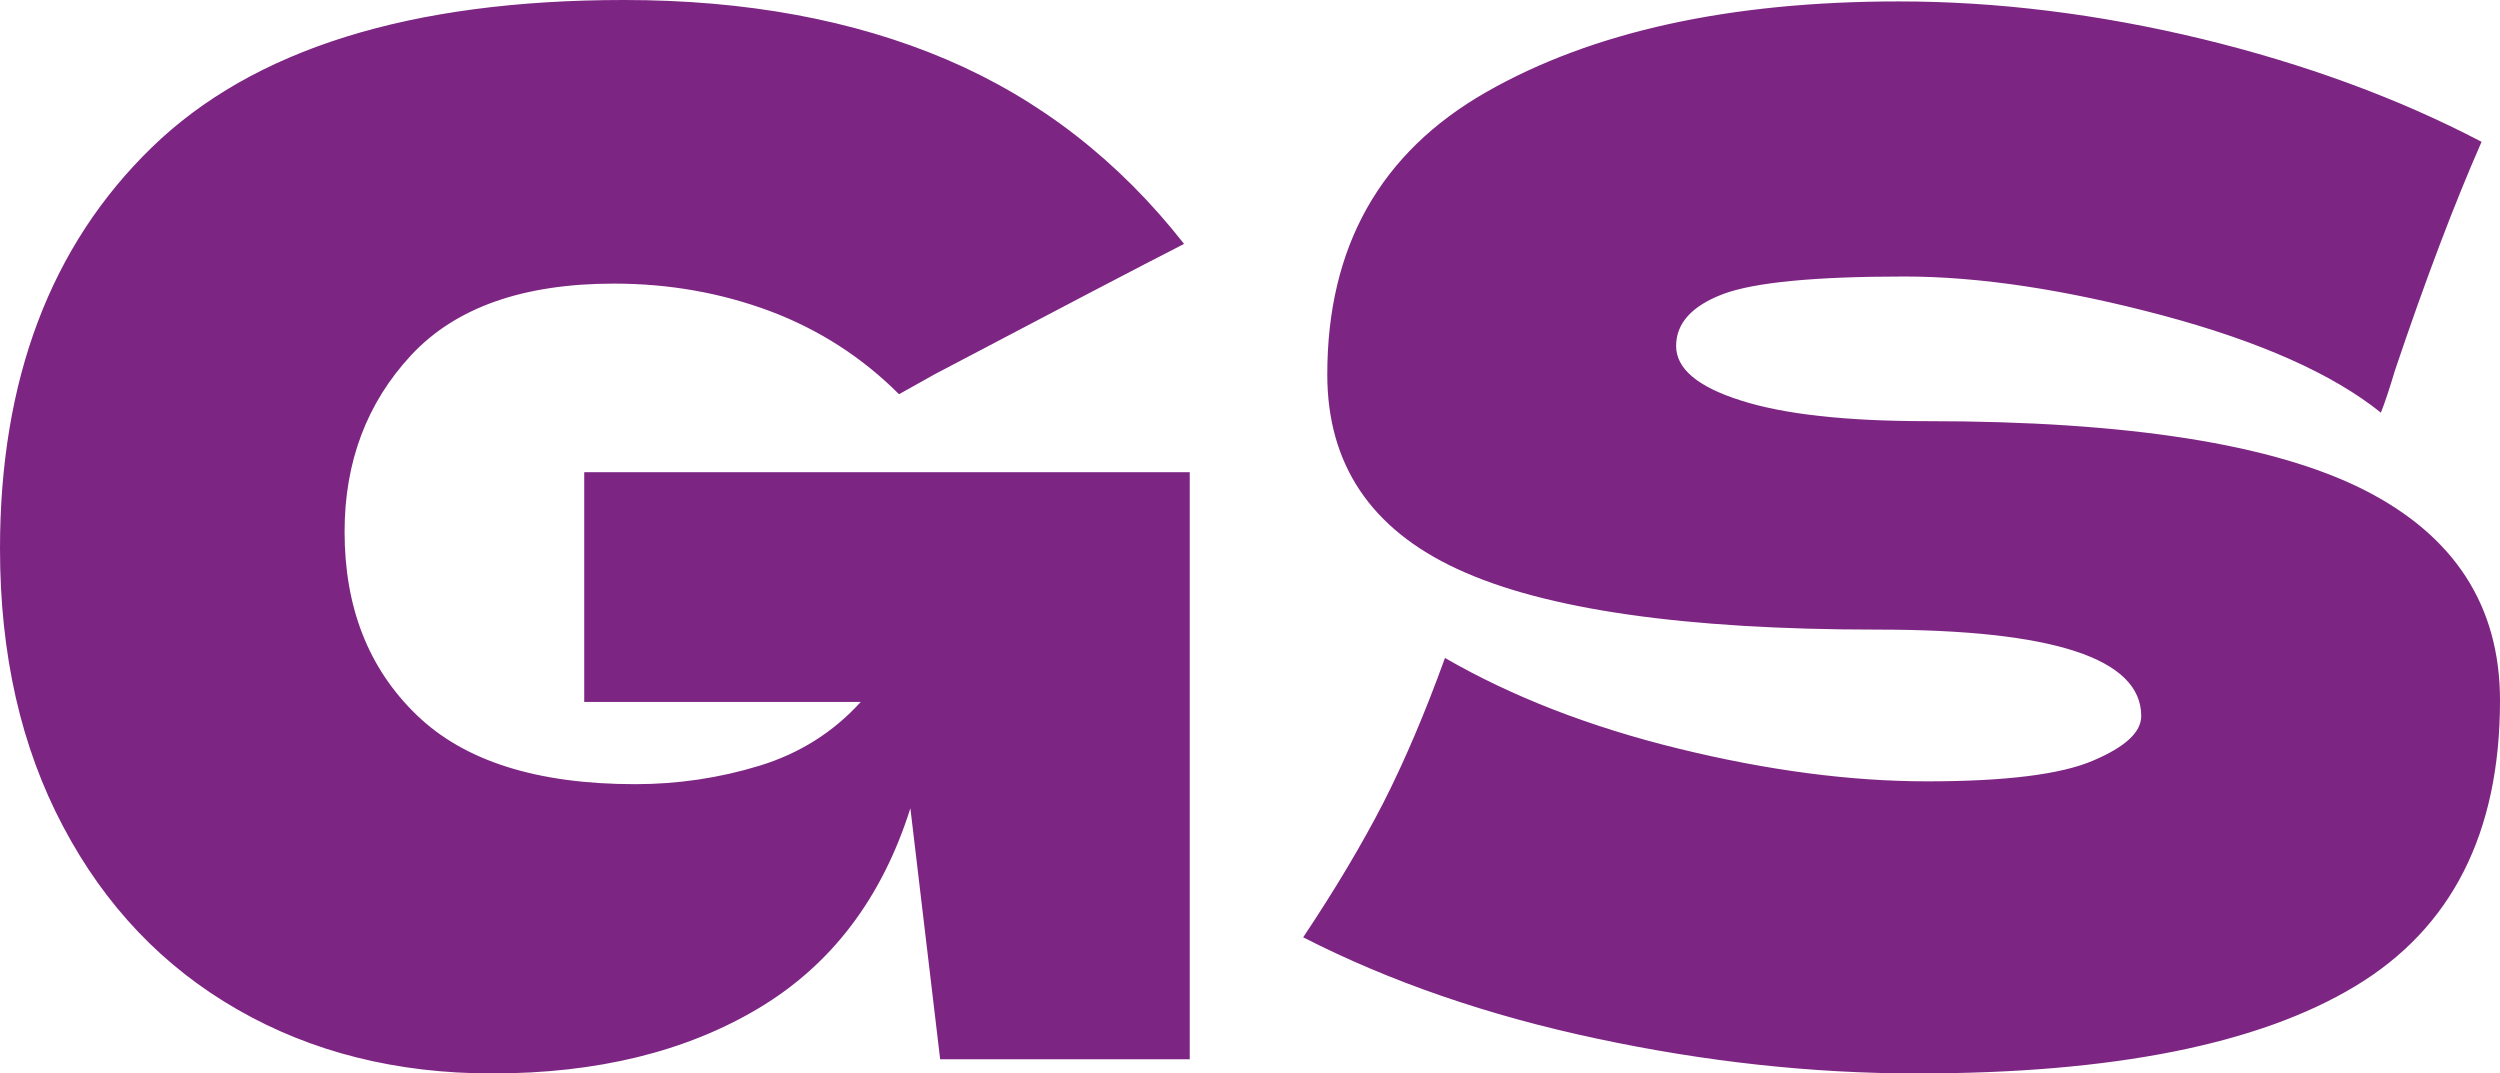 <svg xmlns="http://www.w3.org/2000/svg" viewBox="0 20.65 88.15 37.85" data-asc="1.16" width="88.15" height="37.85"><defs/><g fill="#7d2583"><g transform="translate(0, 0)"><path d="M20.60 37.30L41.95 37.30L41.95 58.00L33.15 58.00L32.10 49.15Q30.60 53.90 26.75 56.20Q22.90 58.50 17.35 58.50Q12.30 58.50 8.38 56.25Q4.45 54.00 2.23 49.80Q0 45.60 0 40.00Q0 31.05 5.35 25.85Q10.70 20.65 22 20.65Q28.45 20.65 33.38 22.75Q38.30 24.85 41.75 29.25Q39.50 30.40 32.95 33.85L31.70 34.55Q29.75 32.60 27.15 31.62Q24.55 30.65 21.65 30.65Q16.85 30.65 14.50 33.17Q12.15 35.70 12.15 39.40Q12.15 43.40 14.68 45.85Q17.20 48.30 22.40 48.30Q24.65 48.30 26.78 47.65Q28.90 47.00 30.35 45.40L20.60 45.40L20.60 37.30ZM45.95 53.70Q47.65 51.15 48.78 48.95Q49.90 46.75 50.95 43.85Q54.50 45.90 59.20 47.05Q63.90 48.20 67.95 48.20Q72.10 48.20 73.80 47.47Q75.50 46.75 75.50 45.90Q75.50 42.85 66.20 42.85Q56 42.85 51.40 40.72Q46.80 38.60 46.80 33.85Q46.80 27.10 52.40 23.90Q58 20.70 66.95 20.70Q72.15 20.70 77.63 22.02Q83.10 23.35 87.50 25.65Q86.05 28.95 84.45 33.70Q84.15 34.70 83.95 35.20Q81.40 33.15 76.25 31.77Q71.10 30.40 67.15 30.40Q62.40 30.40 60.75 31.02Q59.10 31.65 59.10 32.85Q59.10 34.05 61.38 34.77Q63.65 35.50 67.95 35.50Q78.55 35.50 83.35 37.92Q88.15 40.35 88.15 45.35Q88.15 52.35 83.05 55.42Q77.95 58.50 67.60 58.50Q62.05 58.50 56.30 57.27Q50.55 56.05 45.95 53.70Z"/></g></g></svg>